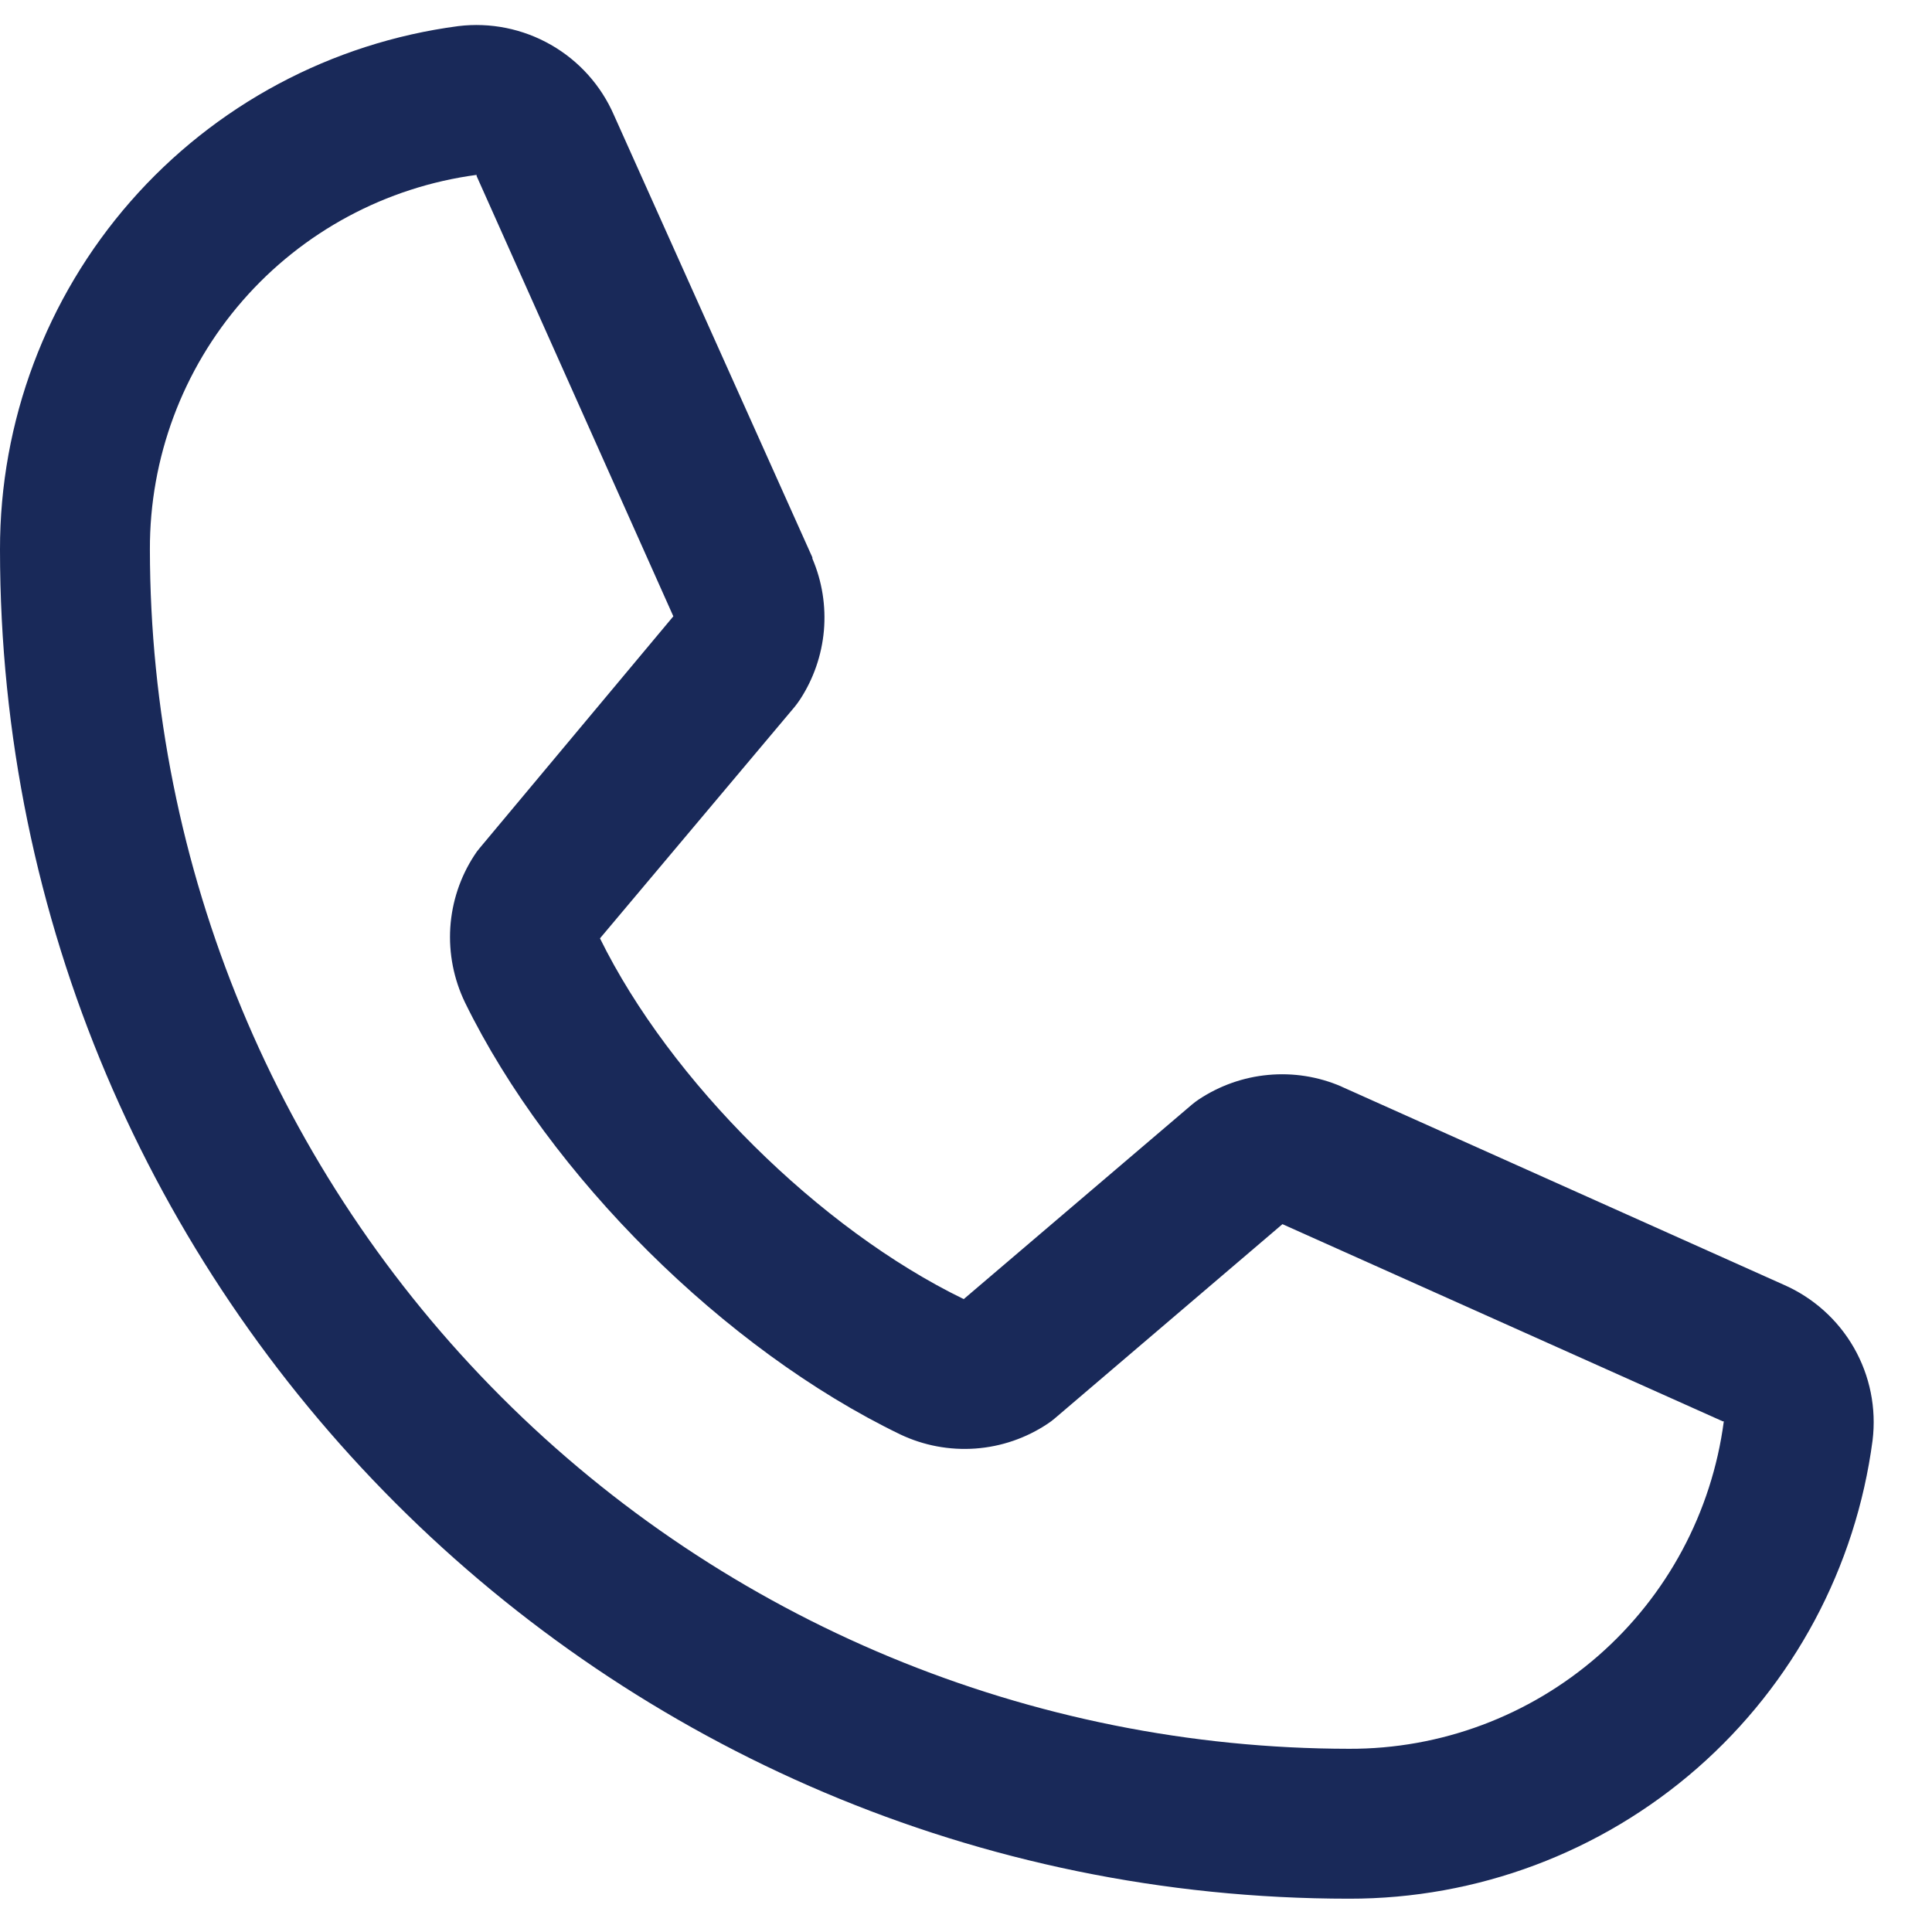 <svg xmlns="http://www.w3.org/2000/svg" width="29" height="29" viewBox="0 0 29 29" fill="none"><path d="M26.771 19.283L20.146 16.315L20.128 16.306C19.784 16.159 19.409 16.1 19.036 16.135C18.664 16.169 18.306 16.296 17.994 16.503C17.958 16.527 17.922 16.554 17.889 16.582L14.466 19.5C12.298 18.447 10.059 16.225 9.006 14.085L11.928 10.61C11.956 10.575 11.983 10.539 12.008 10.501C12.211 10.191 12.334 9.835 12.367 9.466C12.399 9.096 12.34 8.725 12.194 8.384V8.367L9.217 1.731C9.024 1.285 8.692 0.914 8.27 0.673C7.849 0.432 7.361 0.333 6.879 0.392C4.974 0.643 3.225 1.578 1.959 3.024C0.693 4.471 -0.003 6.328 1.27247e-05 8.25C1.27247e-05 19.416 9.084 28.5 20.25 28.5C22.172 28.503 24.029 27.807 25.476 26.541C26.922 25.275 27.857 23.526 28.108 21.621C28.167 21.139 28.069 20.651 27.828 20.23C27.587 19.809 27.216 19.477 26.771 19.283ZM20.25 26.25C15.478 26.245 10.902 24.347 7.528 20.972C4.153 17.598 2.255 13.022 2.25 8.25C2.245 6.877 2.739 5.549 3.642 4.513C4.544 3.478 5.793 2.807 7.154 2.625C7.153 2.631 7.153 2.636 7.154 2.642L10.107 9.251L7.2 12.73C7.171 12.764 7.144 12.8 7.12 12.839C6.908 13.163 6.784 13.537 6.759 13.924C6.735 14.311 6.811 14.697 6.979 15.046C8.253 17.652 10.879 20.258 13.513 21.531C13.864 21.698 14.253 21.771 14.641 21.743C15.03 21.715 15.404 21.586 15.727 21.37C15.764 21.346 15.798 21.32 15.832 21.291L19.25 18.375L25.86 21.335C25.86 21.335 25.871 21.335 25.875 21.335C25.695 22.698 25.025 23.949 23.99 24.854C22.954 25.758 21.625 26.255 20.25 26.25Z" fill="#192959"></path></svg>